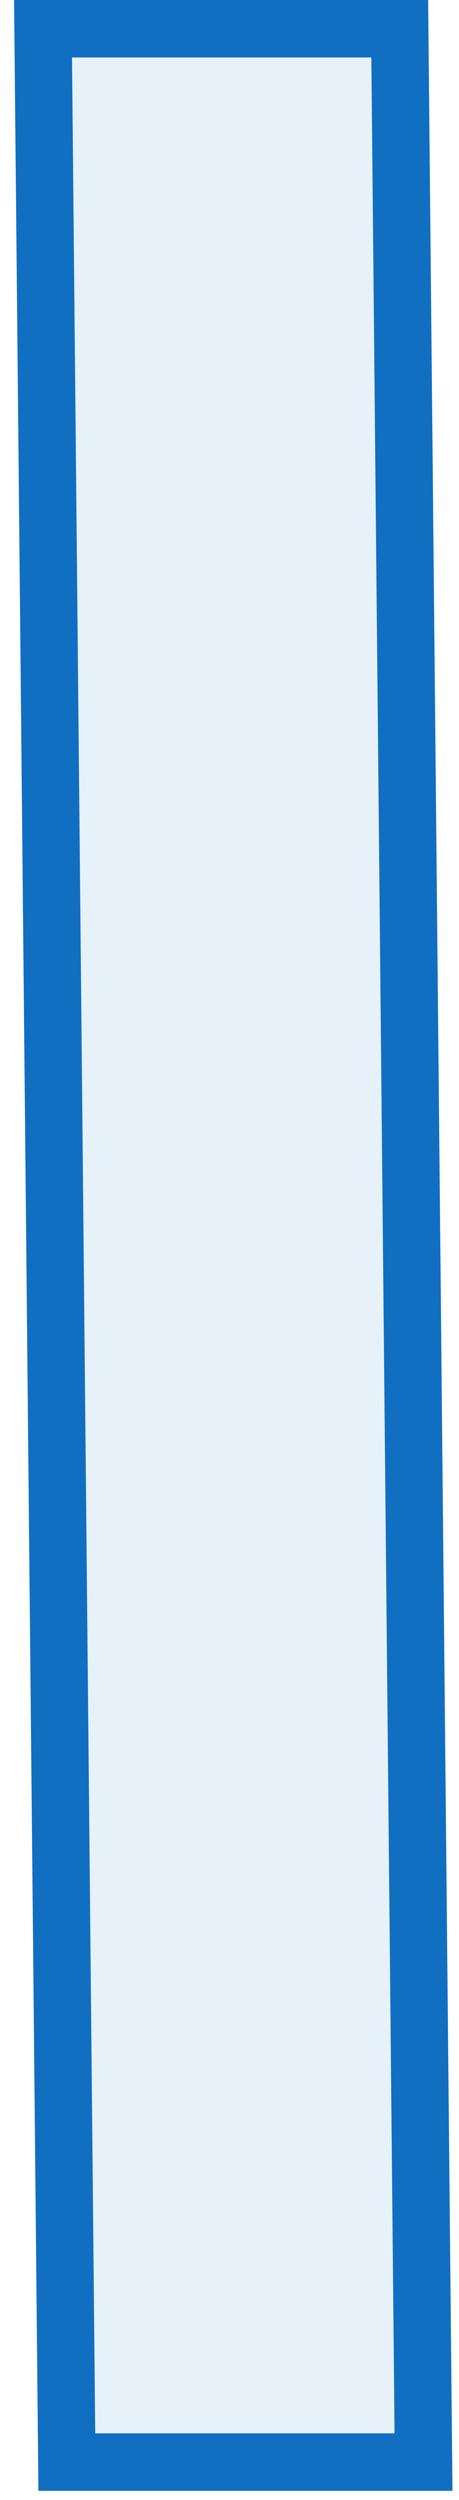 <?xml version="1.0" encoding="UTF-8"?> <svg xmlns="http://www.w3.org/2000/svg" width="32" height="174" viewBox="0 0 32 174" fill="none"> <path d="M4.658 171.364L3 2H27.869L29.526 171.364H4.658Z" fill="#116FC2" fill-opacity="0.1" stroke="#116FC2" stroke-width="4"></path> </svg> 